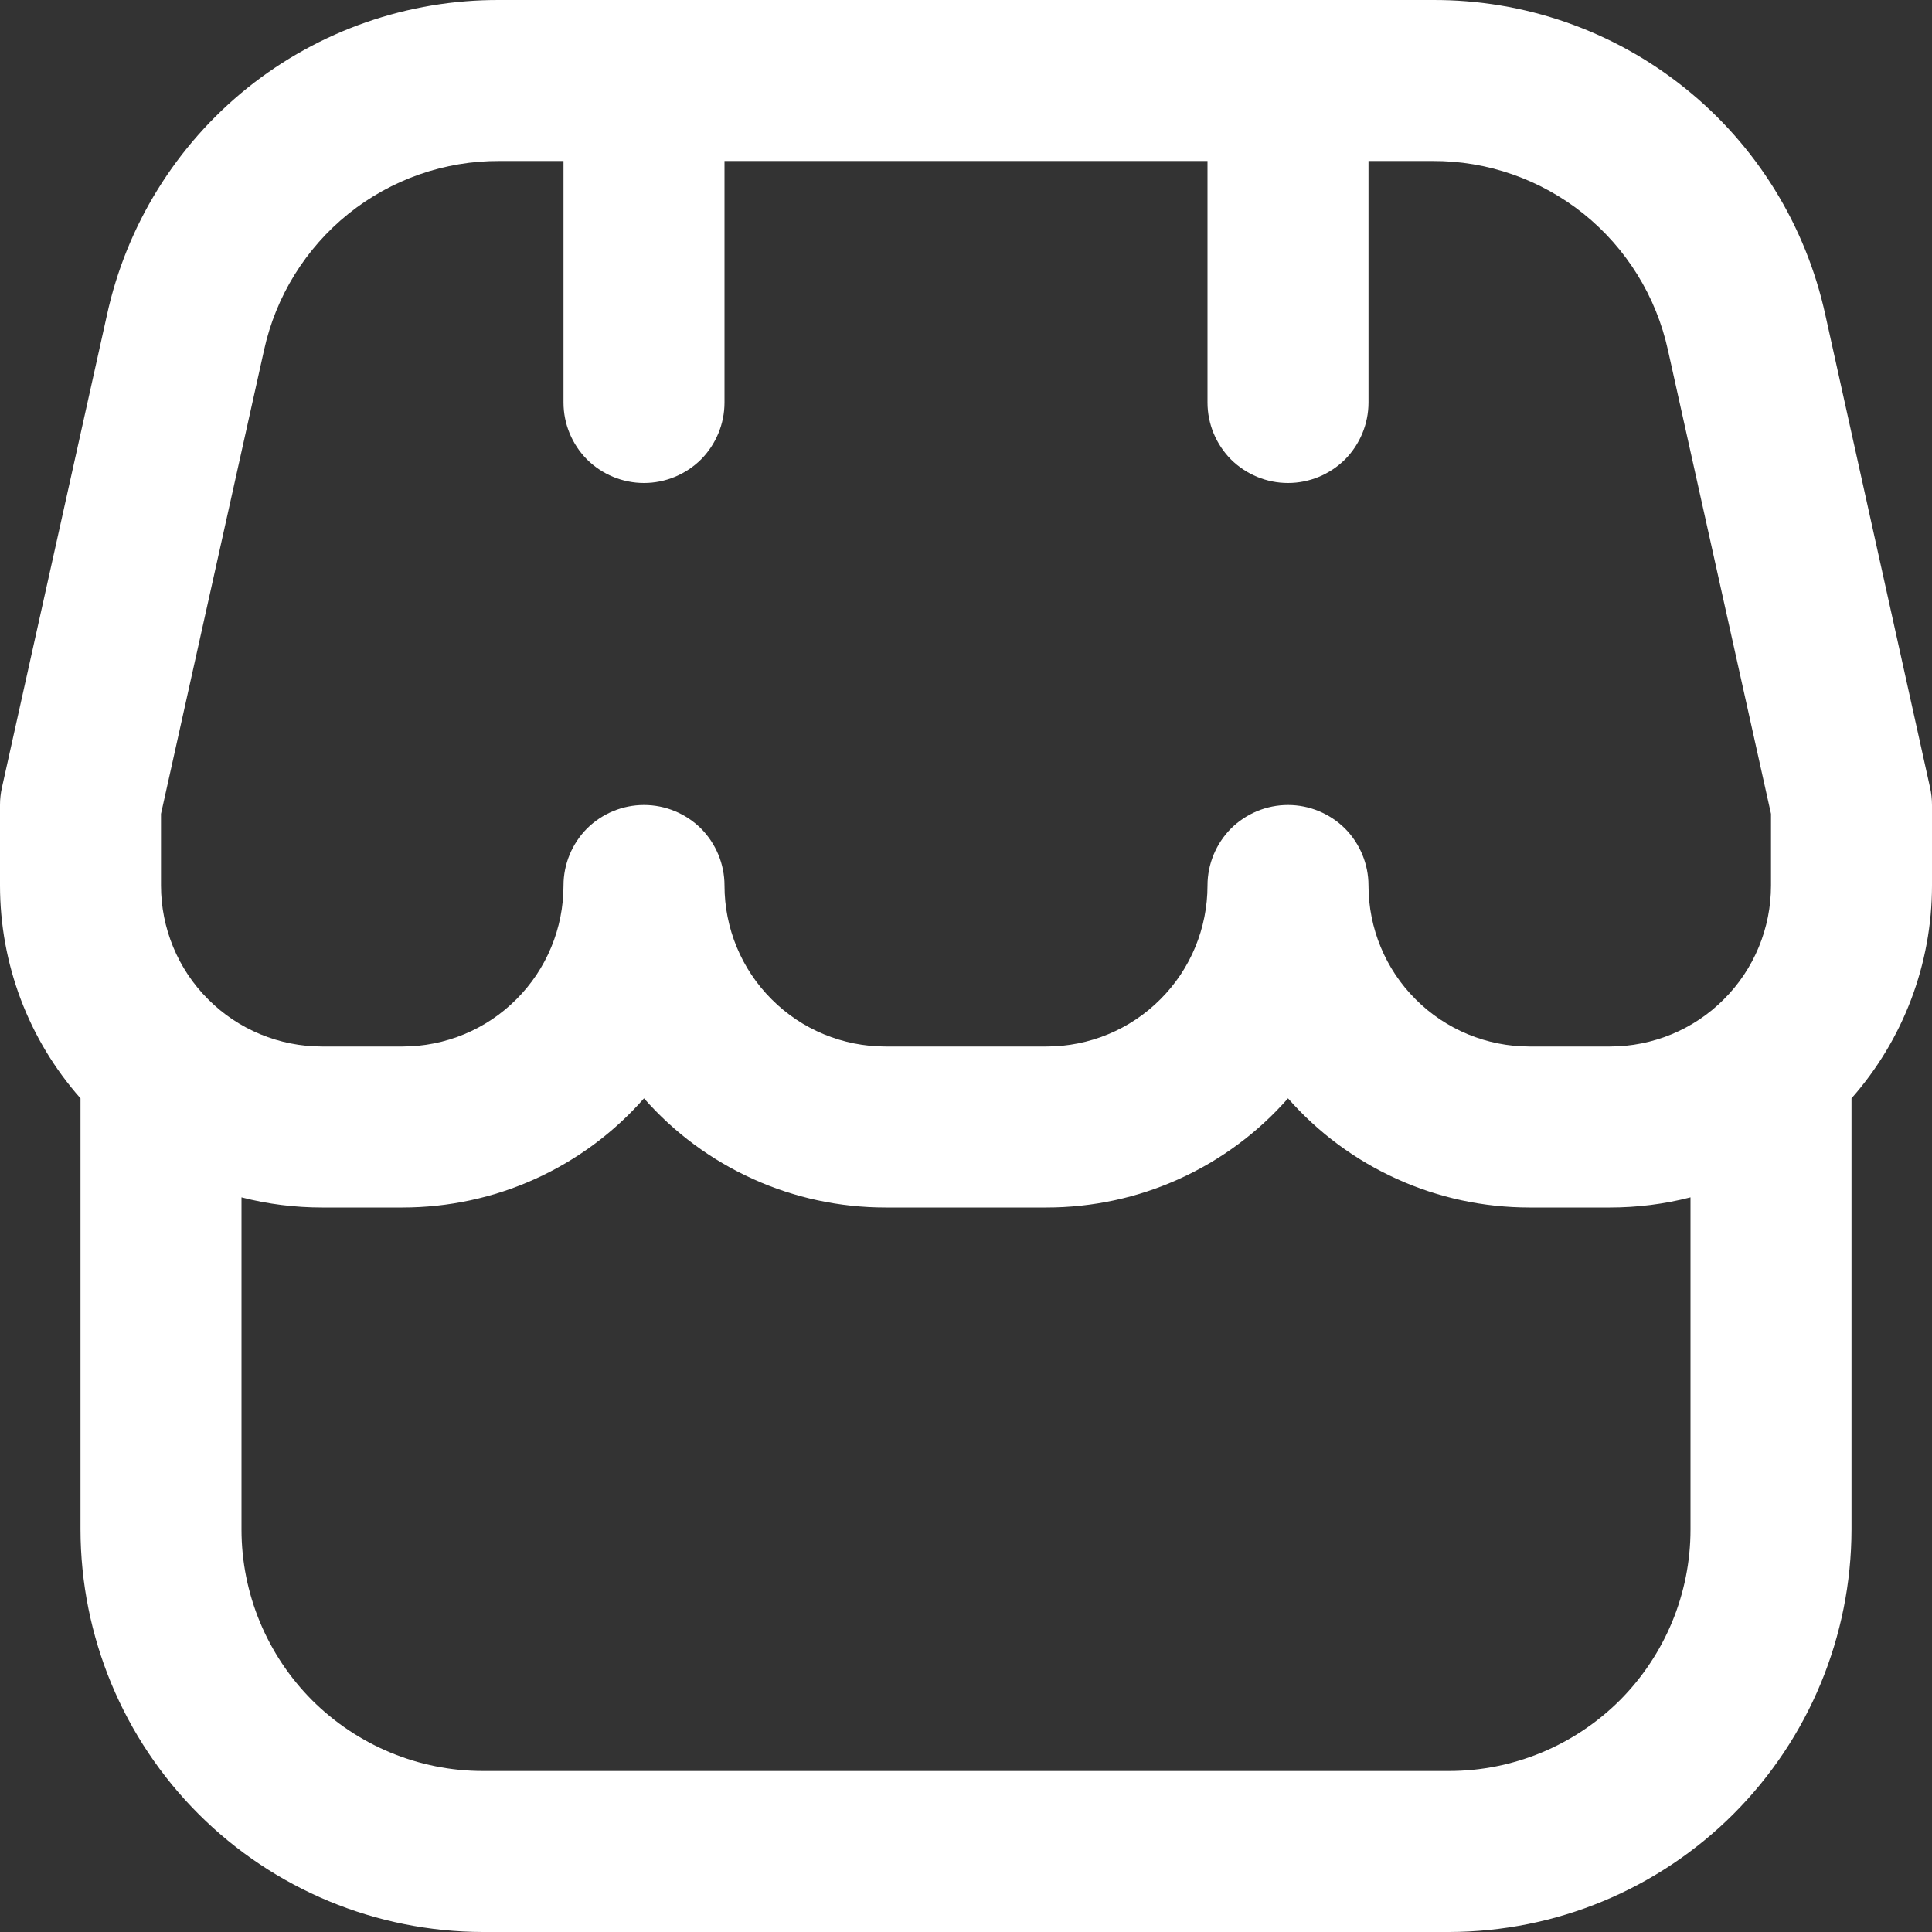 <svg width="12" height="12" viewBox="0 0 12 12" fill="none" xmlns="http://www.w3.org/2000/svg">
<rect x="0" y="0" width="12" height="12" fill="#333333" stroke="none"/>
<g clip-path="url(#clip0_54_489)">
<path d="M12 5C12 4.964 11.996 4.927 11.988 4.892L11.338 1.958C11.217 1.401 10.909 0.902 10.464 0.546C10.019 0.189 9.466 -0.003 8.896 4.19444e-05H3.104C2.535 -0.003 1.981 0.19 1.537 0.546C1.093 0.903 0.785 1.401 0.664 1.958L0.012 4.892C0.004 4.927 -1.98299e-05 4.964 6.84699e-07 5V5.5C-0 5.987 0.177 6.457 0.5 6.822V9.5C0.501 10.163 0.764 10.798 1.233 11.267C1.702 11.736 2.337 11.999 3 12H9C9.663 11.999 10.298 11.736 10.767 11.267C11.236 10.798 11.499 10.163 11.5 9.5V6.822C11.822 6.457 12 5.987 12 5.5V5ZM1 5.055L1.64 2.175C1.713 1.841 1.898 1.542 2.164 1.328C2.431 1.114 2.762 0.998 3.104 1H3.5V2.5C3.5 2.633 3.553 2.76 3.646 2.854C3.74 2.947 3.867 3 4 3C4.133 3 4.26 2.947 4.354 2.854C4.447 2.76 4.5 2.633 4.5 2.5V1H7.5V2.5C7.5 2.633 7.553 2.76 7.646 2.854C7.74 2.947 7.867 3 8 3C8.133 3 8.26 2.947 8.354 2.854C8.447 2.76 8.5 2.633 8.5 2.5V1H8.896C9.238 0.998 9.569 1.114 9.836 1.328C10.102 1.542 10.287 1.841 10.36 2.175L11 5.055V5.5C11 5.765 10.895 6.02 10.707 6.207C10.52 6.395 10.265 6.5 10 6.5H9.5C9.235 6.5 8.98 6.395 8.793 6.207C8.605 6.02 8.5 5.765 8.5 5.5C8.5 5.367 8.447 5.24 8.354 5.146C8.26 5.053 8.133 5 8 5C7.867 5 7.74 5.053 7.646 5.146C7.553 5.24 7.5 5.367 7.5 5.5C7.5 5.765 7.395 6.02 7.207 6.207C7.02 6.395 6.765 6.5 6.5 6.5H5.5C5.235 6.5 4.98 6.395 4.793 6.207C4.605 6.02 4.5 5.765 4.5 5.5C4.5 5.367 4.447 5.24 4.354 5.146C4.26 5.053 4.133 5 4 5C3.867 5 3.74 5.053 3.646 5.146C3.553 5.24 3.5 5.367 3.5 5.5C3.5 5.765 3.395 6.02 3.207 6.207C3.02 6.395 2.765 6.5 2.5 6.5H2C1.735 6.5 1.48 6.395 1.293 6.207C1.105 6.02 1 5.765 1 5.5V5.055ZM9 11H3C2.602 11 2.221 10.842 1.939 10.561C1.658 10.279 1.5 9.898 1.5 9.5V7.437C1.663 7.479 1.831 7.5 2 7.5H2.5C2.784 7.5 3.065 7.44 3.323 7.323C3.582 7.206 3.813 7.035 4 6.822C4.187 7.035 4.418 7.206 4.677 7.323C4.935 7.44 5.216 7.5 5.5 7.5H6.5C6.784 7.5 7.065 7.44 7.323 7.323C7.582 7.206 7.813 7.035 8 6.822C8.187 7.035 8.418 7.206 8.677 7.323C8.935 7.44 9.216 7.5 9.5 7.5H10C10.169 7.5 10.337 7.479 10.5 7.437V9.5C10.5 9.898 10.342 10.279 10.061 10.561C9.779 10.842 9.398 11 9 11Z" fill="white"/>
</g>
<defs>
<clipPath id="clip0_54_489">
<rect width="12" height="12" fill="white"/>
</clipPath>
</defs>
</svg>
